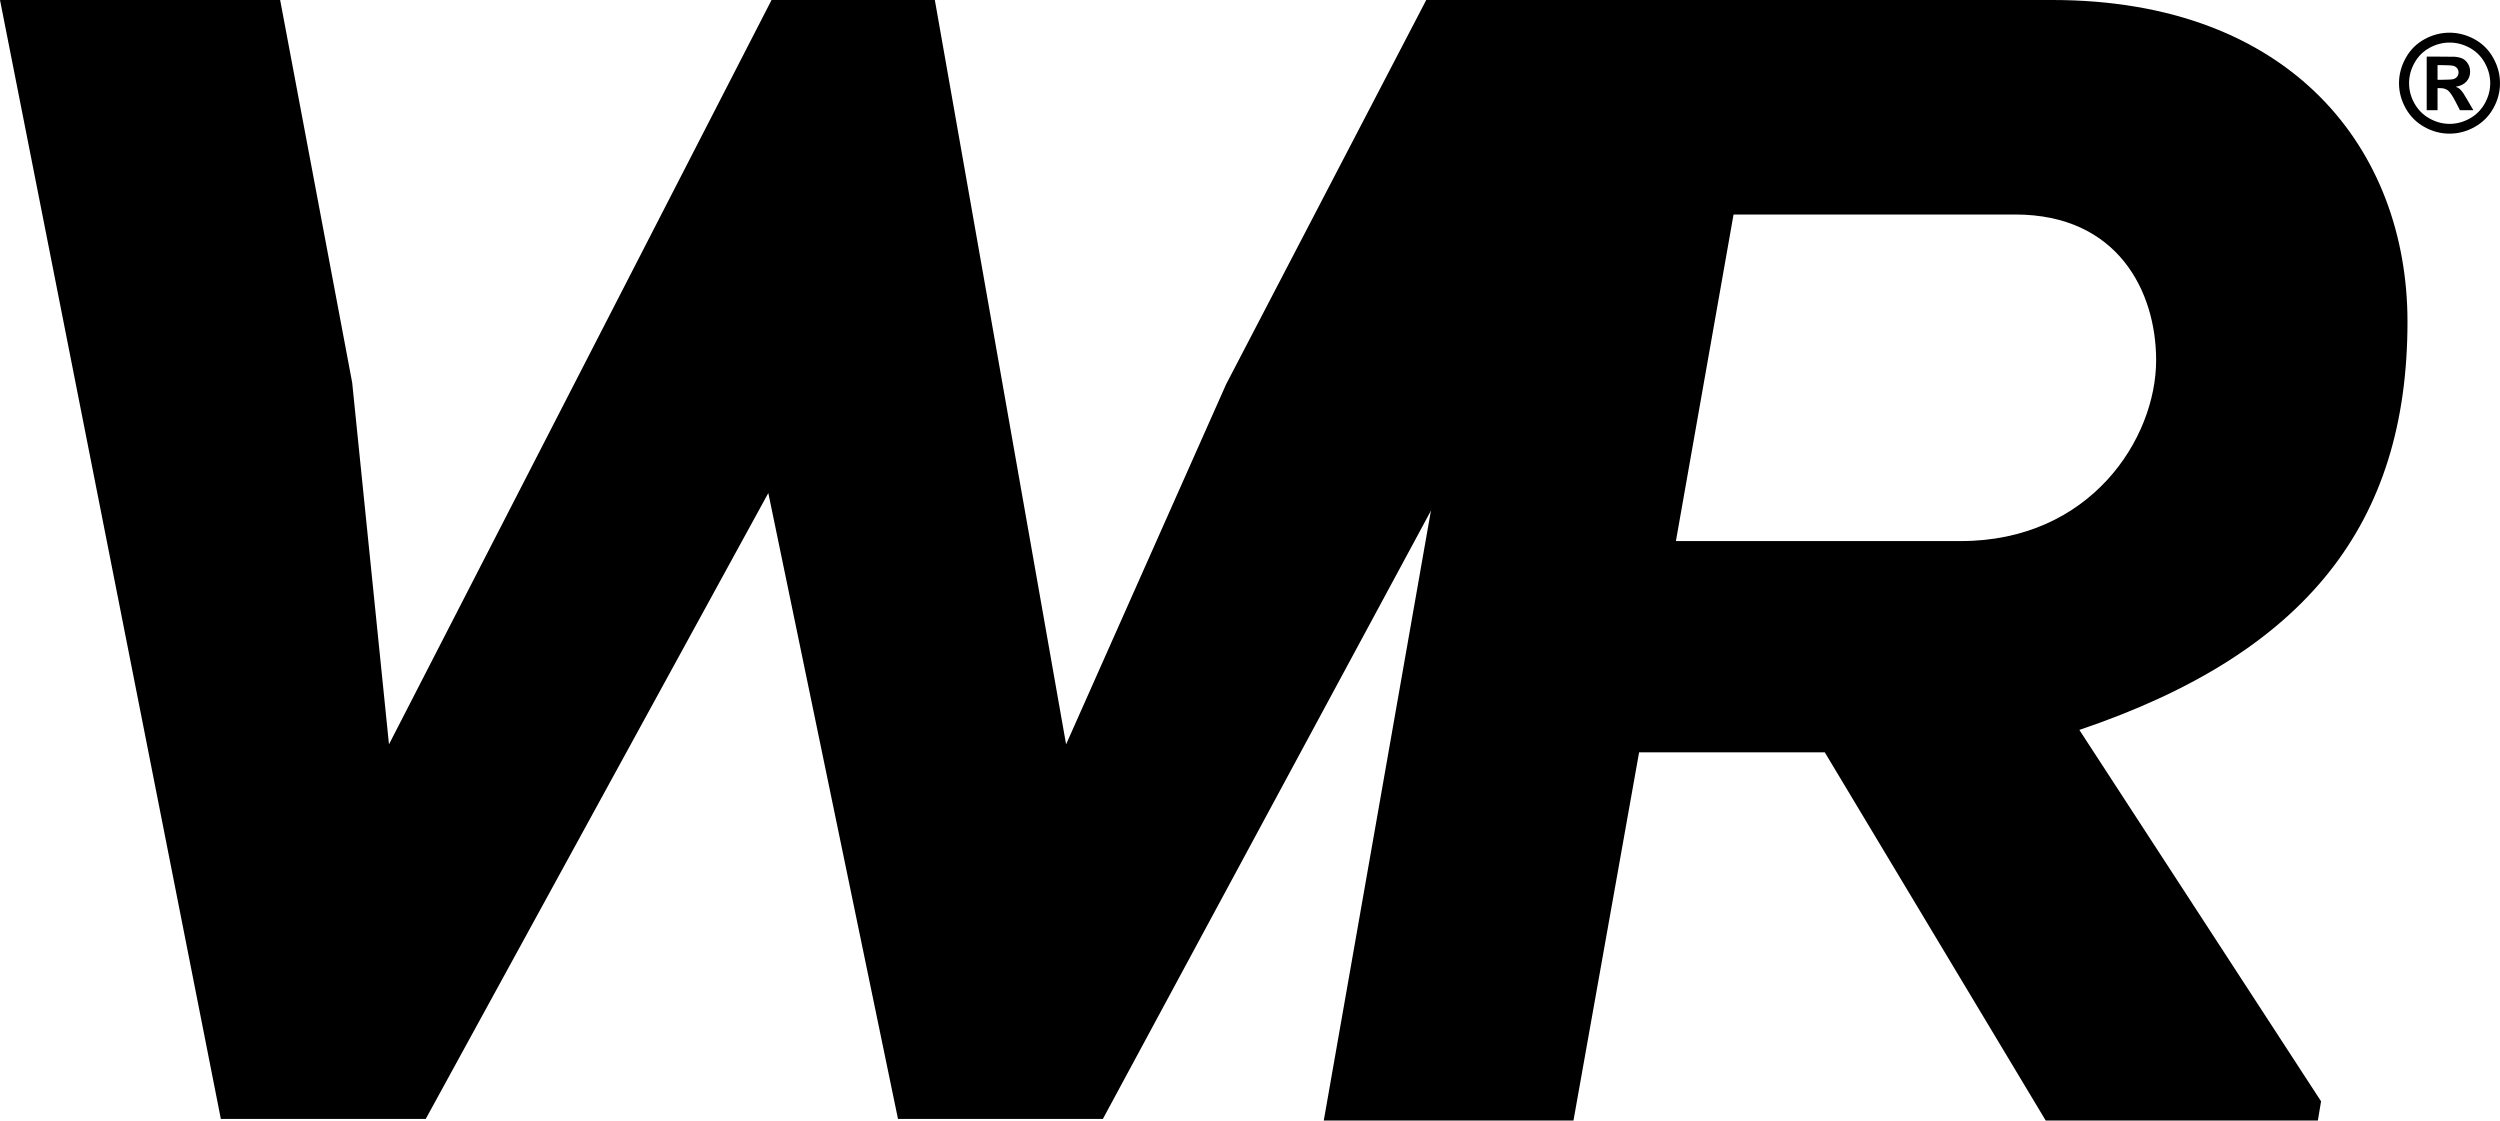 <svg viewBox="0 0 710.45 318.43" xmlns="http://www.w3.org/2000/svg" data-name="Layer 1" id="Layer_1">
  <g>
    <path d="M313.42,317.97h-58.23l-36.85-177.86-97.35,177.86h-58.23L0,0h79.61l20.47,108.72,10.46,102.81L219.26,0h46.4l37.3,211.53,45.49-102.35L405.31,0h79.61l-171.5,317.97Z"></path>
    <path d="M658.68,318.43h-77.33l-62.78-104.63h-52.77l-18.65,104.63h-70.96L432.14,0h151.03c68.23,0,100.99,42.76,100.99,91.43,0,57.32-28.66,94.16-93.25,116l68.69,105.54-.91,5.46ZM492.64,60.96l-16.38,92.8h80.97c36.85,0,55.5-29.11,55.5-51.4,0-19.56-10.92-41.4-40.03-41.4h-80.06Z"></path>
  </g>
  <path d="M696.1,9.29c2.46,0,4.82.62,7.08,1.84,2.26,1.23,4.04,2.99,5.33,5.29,1.29,2.3,1.94,4.7,1.94,7.21s-.63,4.88-1.9,7.15c-1.27,2.27-3.03,4.03-5.3,5.3s-4.65,1.9-7.15,1.9-4.88-.63-7.15-1.9-4.03-3.03-5.3-5.3c-1.27-2.27-1.9-4.65-1.9-7.15s.65-4.91,1.94-7.21c1.29-2.3,3.07-4.06,5.33-5.29,2.26-1.23,4.62-1.84,7.08-1.84ZM696.12,12.1c-1.97,0-3.86.49-5.67,1.48-1.81.99-3.24,2.4-4.28,4.25-1.04,1.85-1.56,3.78-1.56,5.81s.51,3.93,1.53,5.75c1.02,1.82,2.44,3.25,4.26,4.27,1.82,1.02,3.73,1.54,5.73,1.54s3.92-.51,5.74-1.54c1.82-1.02,3.24-2.45,4.26-4.27,1.02-1.82,1.54-3.74,1.54-5.75s-.52-3.96-1.56-5.81c-1.04-1.85-2.47-3.26-4.29-4.25-1.82-.99-3.71-1.48-5.68-1.48ZM689.62,31.32v-15.23h3.09c2.9,0,4.52.01,4.87.04,1.02.09,1.82.29,2.39.61.57.32,1.04.81,1.42,1.46.38.66.57,1.38.57,2.18,0,1.1-.36,2.04-1.08,2.82-.72.78-1.73,1.26-3.02,1.45.46.18.82.37,1.07.57.25.21.59.6,1.03,1.17.11.15.49.77,1.12,1.85l1.8,3.07h-3.82l-1.27-2.47c-.86-1.66-1.57-2.71-2.14-3.14s-1.27-.65-2.14-.65h-.81v6.26h-3.09ZM692.71,22.67h1.25c1.79,0,2.89-.07,3.32-.21.43-.14.77-.38,1.02-.72.25-.34.37-.73.37-1.17s-.12-.8-.37-1.13c-.24-.33-.59-.57-1.04-.71-.45-.14-1.55-.22-3.31-.22h-1.25v4.16Z"></path>
</svg>